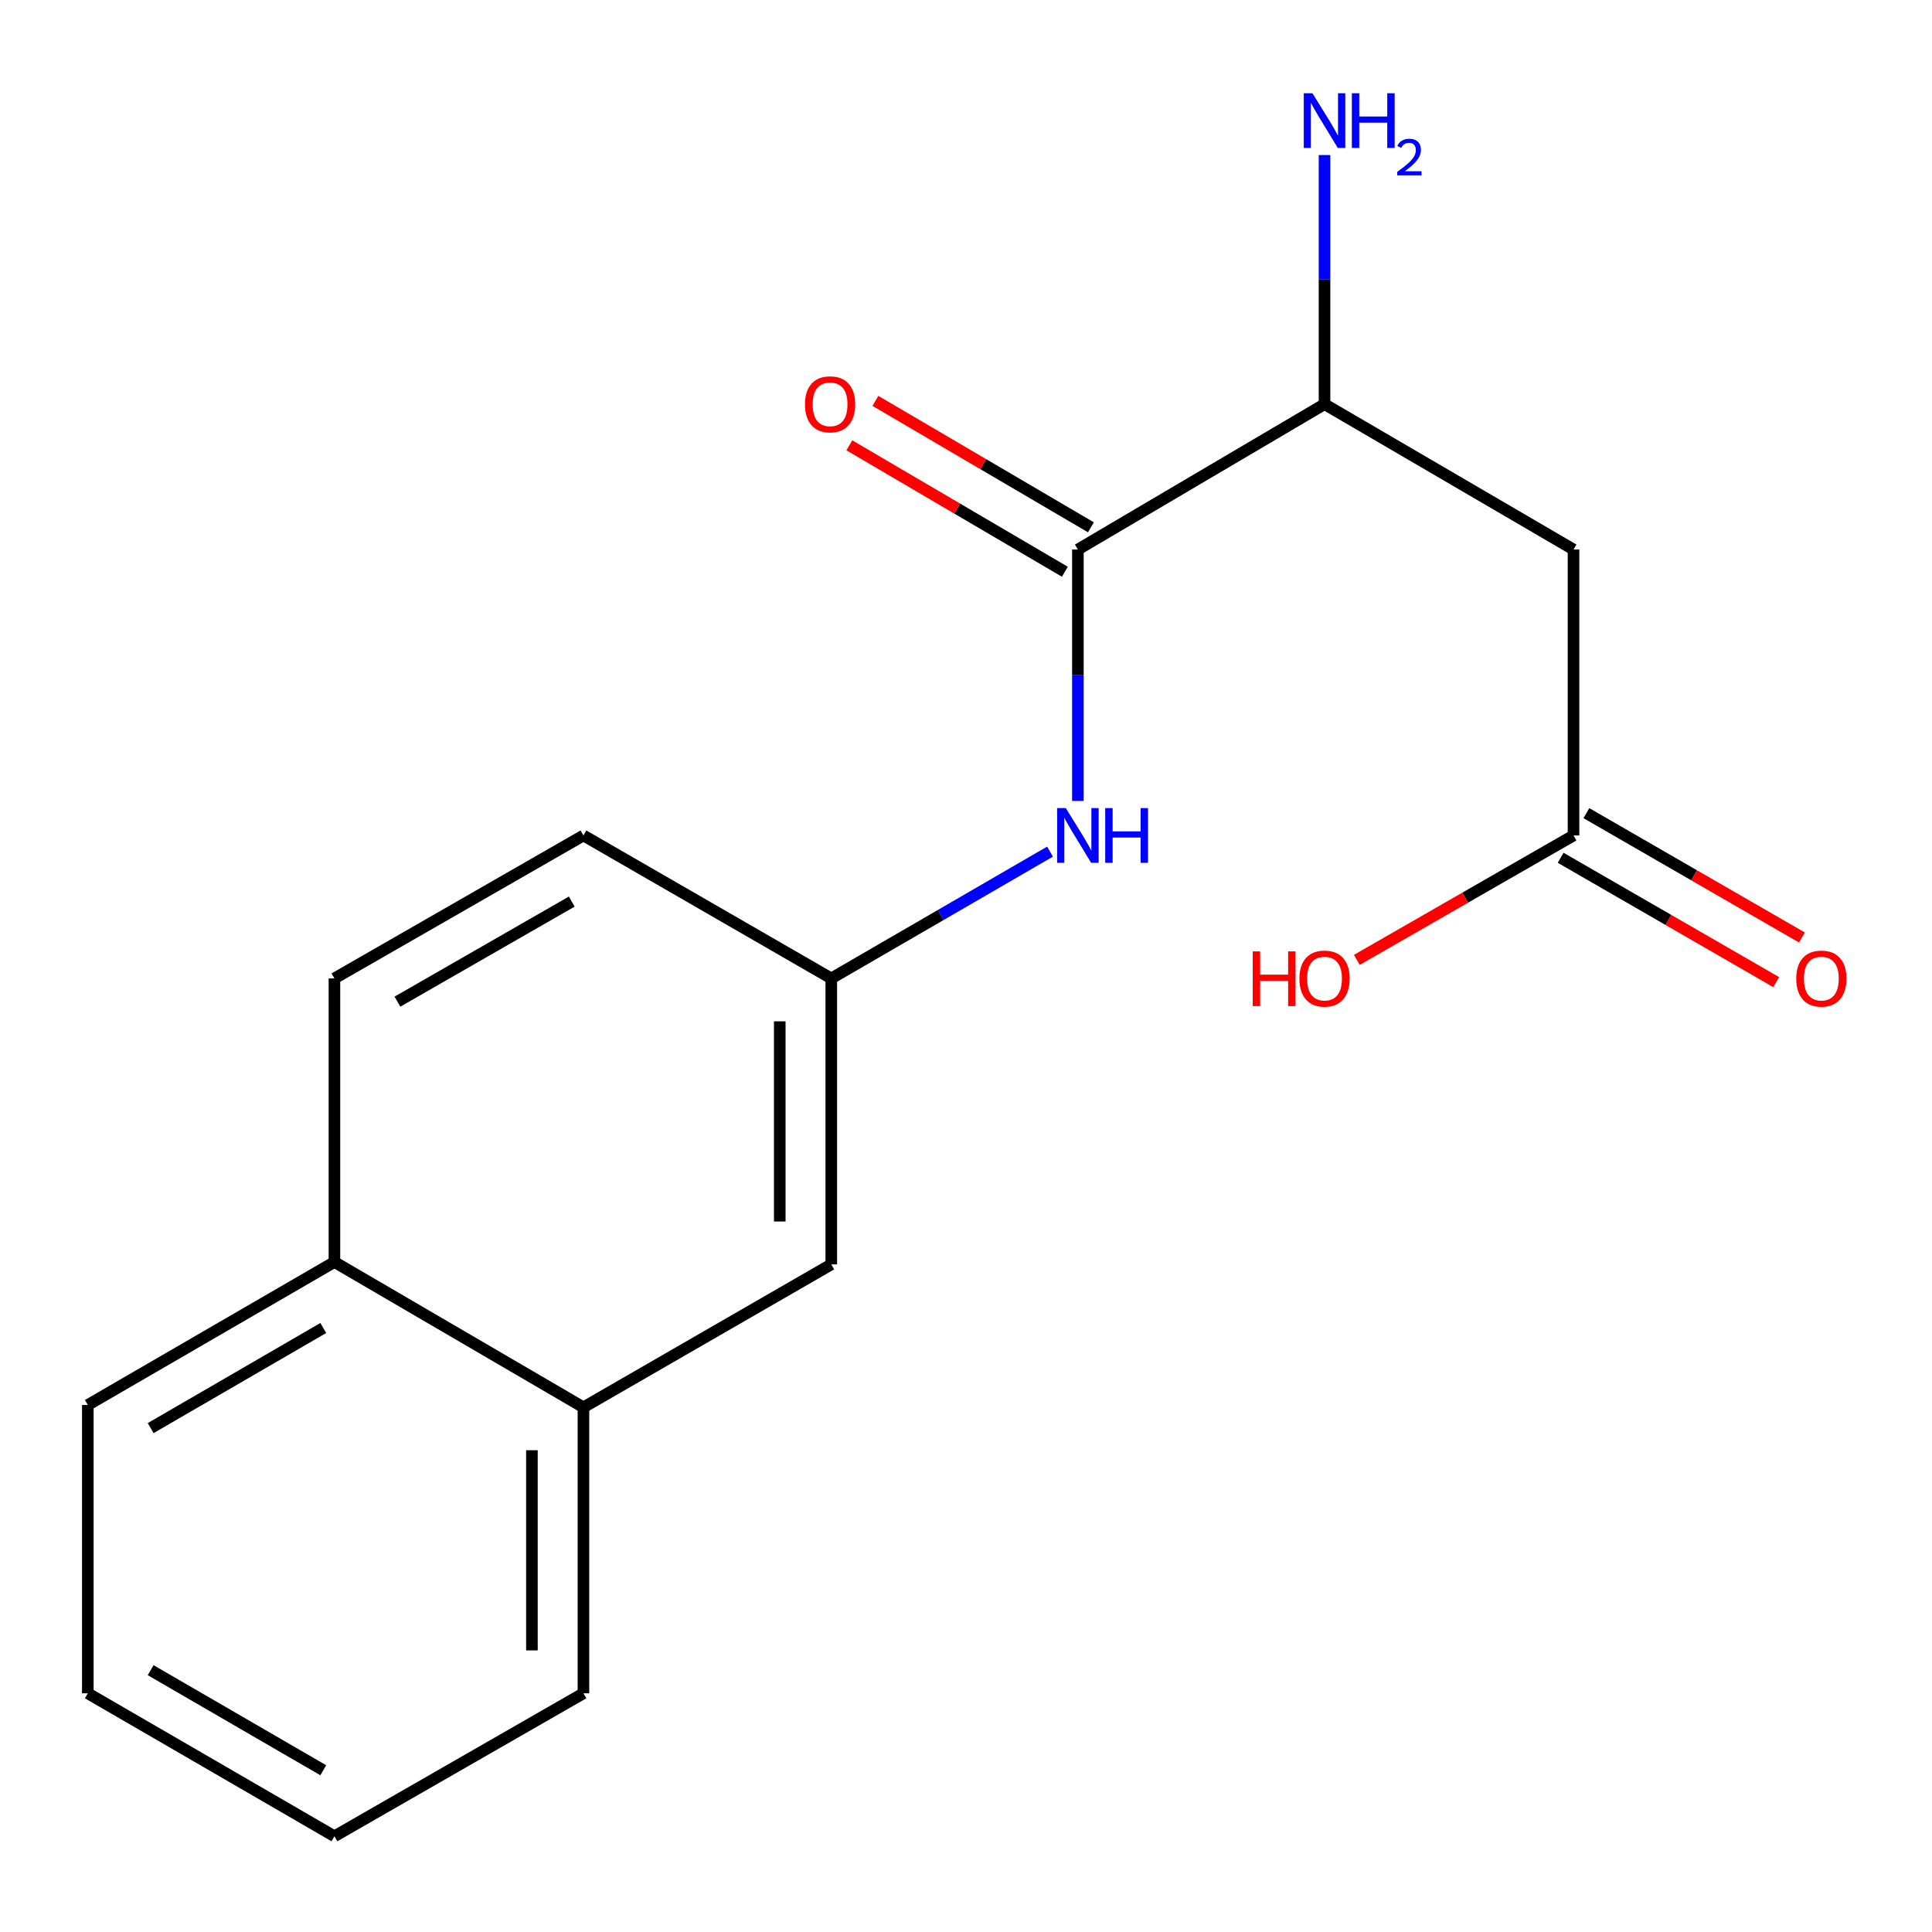 <?xml version='1.0' encoding='iso-8859-1'?>
<svg version='1.1' baseProfile='full'
              xmlns='http://www.w3.org/2000/svg'
                      xmlns:rdkit='http://www.rdkit.org/xml'
                      xmlns:xlink='http://www.w3.org/1999/xlink'
                  xml:space='preserve'
width='1000px' height='1000px' viewBox='0 0 1000 1000'>
<!-- END OF HEADER -->
<rect style='opacity:1.0;fill:#FFFFFF;stroke:none' width='1000' height='1000' x='0' y='0'> </rect>
<path class='bond-1' d='M 557.914,284.435 L 557.914,349.505' style='fill:none;fill-rule:evenodd;stroke:#000000;stroke-width:6px;stroke-linecap:butt;stroke-linejoin:miter;stroke-opacity:1' />
<path class='bond-1' d='M 557.914,349.505 L 557.914,414.575' style='fill:none;fill-rule:evenodd;stroke:#0000FF;stroke-width:6px;stroke-linecap:butt;stroke-linejoin:miter;stroke-opacity:1' />
<path class='bond-2' d='M 557.914,284.435 L 685.574,209.191' style='fill:none;fill-rule:evenodd;stroke:#000000;stroke-width:6px;stroke-linecap:butt;stroke-linejoin:miter;stroke-opacity:1' />
<path class='bond-5' d='M 564.661,272.935 L 508.886,240.216' style='fill:none;fill-rule:evenodd;stroke:#000000;stroke-width:6px;stroke-linecap:butt;stroke-linejoin:miter;stroke-opacity:1' />
<path class='bond-5' d='M 508.886,240.216 L 453.112,207.497' style='fill:none;fill-rule:evenodd;stroke:#FF0000;stroke-width:6px;stroke-linecap:butt;stroke-linejoin:miter;stroke-opacity:1' />
<path class='bond-5' d='M 551.168,295.936 L 495.393,263.217' style='fill:none;fill-rule:evenodd;stroke:#000000;stroke-width:6px;stroke-linecap:butt;stroke-linejoin:miter;stroke-opacity:1' />
<path class='bond-5' d='M 495.393,263.217 L 439.619,230.498' style='fill:none;fill-rule:evenodd;stroke:#FF0000;stroke-width:6px;stroke-linecap:butt;stroke-linejoin:miter;stroke-opacity:1' />
<path class='bond-0' d='M 814.448,284.435 L 685.574,209.191' style='fill:none;fill-rule:evenodd;stroke:#000000;stroke-width:6px;stroke-linecap:butt;stroke-linejoin:miter;stroke-opacity:1' />
<path class='bond-3' d='M 814.448,284.435 L 814.448,432.435' style='fill:none;fill-rule:evenodd;stroke:#000000;stroke-width:6px;stroke-linecap:butt;stroke-linejoin:miter;stroke-opacity:1' />
<path class='bond-4' d='M 543.486,440.8 L 486.878,473.618' style='fill:none;fill-rule:evenodd;stroke:#0000FF;stroke-width:6px;stroke-linecap:butt;stroke-linejoin:miter;stroke-opacity:1' />
<path class='bond-4' d='M 486.878,473.618 L 430.27,506.435' style='fill:none;fill-rule:evenodd;stroke:#000000;stroke-width:6px;stroke-linecap:butt;stroke-linejoin:miter;stroke-opacity:1' />
<path class='bond-11' d='M 685.574,209.191 L 685.574,144.72' style='fill:none;fill-rule:evenodd;stroke:#000000;stroke-width:6px;stroke-linecap:butt;stroke-linejoin:miter;stroke-opacity:1' />
<path class='bond-11' d='M 685.574,144.72 L 685.574,80.249' style='fill:none;fill-rule:evenodd;stroke:#0000FF;stroke-width:6px;stroke-linecap:butt;stroke-linejoin:miter;stroke-opacity:1' />
<path class='bond-8' d='M 807.785,443.985 L 863.575,476.167' style='fill:none;fill-rule:evenodd;stroke:#000000;stroke-width:6px;stroke-linecap:butt;stroke-linejoin:miter;stroke-opacity:1' />
<path class='bond-8' d='M 863.575,476.167 L 919.364,508.35' style='fill:none;fill-rule:evenodd;stroke:#FF0000;stroke-width:6px;stroke-linecap:butt;stroke-linejoin:miter;stroke-opacity:1' />
<path class='bond-8' d='M 821.11,420.886 L 876.9,453.068' style='fill:none;fill-rule:evenodd;stroke:#000000;stroke-width:6px;stroke-linecap:butt;stroke-linejoin:miter;stroke-opacity:1' />
<path class='bond-8' d='M 876.9,453.068 L 932.689,485.251' style='fill:none;fill-rule:evenodd;stroke:#FF0000;stroke-width:6px;stroke-linecap:butt;stroke-linejoin:miter;stroke-opacity:1' />
<path class='bond-13' d='M 814.448,432.435 L 758.368,464.636' style='fill:none;fill-rule:evenodd;stroke:#000000;stroke-width:6px;stroke-linecap:butt;stroke-linejoin:miter;stroke-opacity:1' />
<path class='bond-13' d='M 758.368,464.636 L 702.289,496.837' style='fill:none;fill-rule:evenodd;stroke:#FF0000;stroke-width:6px;stroke-linecap:butt;stroke-linejoin:miter;stroke-opacity:1' />
<path class='bond-7' d='M 430.27,506.435 L 430.27,654.45' style='fill:none;fill-rule:evenodd;stroke:#000000;stroke-width:6px;stroke-linecap:butt;stroke-linejoin:miter;stroke-opacity:1' />
<path class='bond-7' d='M 403.603,528.638 L 403.603,632.248' style='fill:none;fill-rule:evenodd;stroke:#000000;stroke-width:6px;stroke-linecap:butt;stroke-linejoin:miter;stroke-opacity:1' />
<path class='bond-12' d='M 430.27,506.435 L 301.988,432.435' style='fill:none;fill-rule:evenodd;stroke:#000000;stroke-width:6px;stroke-linecap:butt;stroke-linejoin:miter;stroke-opacity:1' />
<path class='bond-6' d='M 301.988,728.435 L 430.27,654.45' style='fill:none;fill-rule:evenodd;stroke:#000000;stroke-width:6px;stroke-linecap:butt;stroke-linejoin:miter;stroke-opacity:1' />
<path class='bond-14' d='M 301.988,728.435 L 301.988,876.45' style='fill:none;fill-rule:evenodd;stroke:#000000;stroke-width:6px;stroke-linecap:butt;stroke-linejoin:miter;stroke-opacity:1' />
<path class='bond-14' d='M 275.321,750.638 L 275.321,854.248' style='fill:none;fill-rule:evenodd;stroke:#000000;stroke-width:6px;stroke-linecap:butt;stroke-linejoin:miter;stroke-opacity:1' />
<path class='bond-18' d='M 301.988,728.435 L 173.099,653.206' style='fill:none;fill-rule:evenodd;stroke:#000000;stroke-width:6px;stroke-linecap:butt;stroke-linejoin:miter;stroke-opacity:1' />
<path class='bond-9' d='M 173.099,653.206 L 173.099,506.435' style='fill:none;fill-rule:evenodd;stroke:#000000;stroke-width:6px;stroke-linecap:butt;stroke-linejoin:miter;stroke-opacity:1' />
<path class='bond-15' d='M 173.099,653.206 L 45.455,727.221' style='fill:none;fill-rule:evenodd;stroke:#000000;stroke-width:6px;stroke-linecap:butt;stroke-linejoin:miter;stroke-opacity:1' />
<path class='bond-15' d='M 167.329,687.377 L 77.978,739.187' style='fill:none;fill-rule:evenodd;stroke:#000000;stroke-width:6px;stroke-linecap:butt;stroke-linejoin:miter;stroke-opacity:1' />
<path class='bond-10' d='M 173.099,506.435 L 301.988,432.435' style='fill:none;fill-rule:evenodd;stroke:#000000;stroke-width:6px;stroke-linecap:butt;stroke-linejoin:miter;stroke-opacity:1' />
<path class='bond-10' d='M 205.71,518.461 L 295.932,466.661' style='fill:none;fill-rule:evenodd;stroke:#000000;stroke-width:6px;stroke-linecap:butt;stroke-linejoin:miter;stroke-opacity:1' />
<path class='bond-16' d='M 301.988,876.45 L 173.099,950.45' style='fill:none;fill-rule:evenodd;stroke:#000000;stroke-width:6px;stroke-linecap:butt;stroke-linejoin:miter;stroke-opacity:1' />
<path class='bond-17' d='M 45.455,727.221 L 45.455,876.45' style='fill:none;fill-rule:evenodd;stroke:#000000;stroke-width:6px;stroke-linecap:butt;stroke-linejoin:miter;stroke-opacity:1' />
<path class='bond-19' d='M 173.099,950.45 L 45.455,876.45' style='fill:none;fill-rule:evenodd;stroke:#000000;stroke-width:6px;stroke-linecap:butt;stroke-linejoin:miter;stroke-opacity:1' />
<path class='bond-19' d='M 167.327,916.28 L 77.976,864.48' style='fill:none;fill-rule:evenodd;stroke:#000000;stroke-width:6px;stroke-linecap:butt;stroke-linejoin:miter;stroke-opacity:1' />
<path  class='atom-2' d='M 551.654 418.275
L 560.934 433.275
Q 561.854 434.755, 563.334 437.435
Q 564.814 440.115, 564.894 440.275
L 564.894 418.275
L 568.654 418.275
L 568.654 446.595
L 564.774 446.595
L 554.814 430.195
Q 553.654 428.275, 552.414 426.075
Q 551.214 423.875, 550.854 423.195
L 550.854 446.595
L 547.174 446.595
L 547.174 418.275
L 551.654 418.275
' fill='#0000FF'/>
<path  class='atom-2' d='M 572.054 418.275
L 575.894 418.275
L 575.894 430.315
L 590.374 430.315
L 590.374 418.275
L 594.214 418.275
L 594.214 446.595
L 590.374 446.595
L 590.374 433.515
L 575.894 433.515
L 575.894 446.595
L 572.054 446.595
L 572.054 418.275
' fill='#0000FF'/>
<path  class='atom-6' d='M 416.647 209.271
Q 416.647 202.471, 420.007 198.671
Q 423.367 194.871, 429.647 194.871
Q 435.927 194.871, 439.287 198.671
Q 442.647 202.471, 442.647 209.271
Q 442.647 216.151, 439.247 220.071
Q 435.847 223.951, 429.647 223.951
Q 423.407 223.951, 420.007 220.071
Q 416.647 216.191, 416.647 209.271
M 429.647 220.751
Q 433.967 220.751, 436.287 217.871
Q 438.647 214.951, 438.647 209.271
Q 438.647 203.711, 436.287 200.911
Q 433.967 198.071, 429.647 198.071
Q 425.327 198.071, 422.967 200.871
Q 420.647 203.671, 420.647 209.271
Q 420.647 214.991, 422.967 217.871
Q 425.327 220.751, 429.647 220.751
' fill='#FF0000'/>
<path  class='atom-9' d='M 929.729 506.515
Q 929.729 499.715, 933.089 495.915
Q 936.449 492.115, 942.729 492.115
Q 949.009 492.115, 952.369 495.915
Q 955.729 499.715, 955.729 506.515
Q 955.729 513.395, 952.329 517.315
Q 948.929 521.195, 942.729 521.195
Q 936.489 521.195, 933.089 517.315
Q 929.729 513.435, 929.729 506.515
M 942.729 517.995
Q 947.049 517.995, 949.369 515.115
Q 951.729 512.195, 951.729 506.515
Q 951.729 500.955, 949.369 498.155
Q 947.049 495.315, 942.729 495.315
Q 938.409 495.315, 936.049 498.115
Q 933.729 500.915, 933.729 506.515
Q 933.729 512.235, 936.049 515.115
Q 938.409 517.995, 942.729 517.995
' fill='#FF0000'/>
<path  class='atom-12' d='M 679.314 48.26
L 688.594 63.26
Q 689.514 64.74, 690.994 67.42
Q 692.474 70.1, 692.554 70.26
L 692.554 48.26
L 696.314 48.26
L 696.314 76.58
L 692.434 76.58
L 682.474 60.18
Q 681.314 58.26, 680.074 56.06
Q 678.874 53.86, 678.514 53.18
L 678.514 76.58
L 674.834 76.58
L 674.834 48.26
L 679.314 48.26
' fill='#0000FF'/>
<path  class='atom-12' d='M 699.714 48.26
L 703.554 48.26
L 703.554 60.3
L 718.034 60.3
L 718.034 48.26
L 721.874 48.26
L 721.874 76.58
L 718.034 76.58
L 718.034 63.5
L 703.554 63.5
L 703.554 76.58
L 699.714 76.58
L 699.714 48.26
' fill='#0000FF'/>
<path  class='atom-12' d='M 723.246 75.587
Q 723.933 73.818, 725.57 72.841
Q 727.206 71.838, 729.477 71.838
Q 732.302 71.838, 733.886 73.369
Q 735.47 74.9, 735.47 77.619
Q 735.47 80.391, 733.41 82.979
Q 731.378 85.566, 727.154 88.628
L 735.786 88.628
L 735.786 90.74
L 723.194 90.74
L 723.194 88.971
Q 726.678 86.49, 728.738 84.642
Q 730.823 82.794, 731.826 81.131
Q 732.83 79.467, 732.83 77.751
Q 732.83 75.956, 731.932 74.953
Q 731.034 73.95, 729.477 73.95
Q 727.972 73.95, 726.969 74.557
Q 725.966 75.164, 725.253 76.511
L 723.246 75.587
' fill='#0000FF'/>
<path  class='atom-14' d='M 648.414 492.435
L 652.254 492.435
L 652.254 504.475
L 666.734 504.475
L 666.734 492.435
L 670.574 492.435
L 670.574 520.755
L 666.734 520.755
L 666.734 507.675
L 652.254 507.675
L 652.254 520.755
L 648.414 520.755
L 648.414 492.435
' fill='#FF0000'/>
<path  class='atom-14' d='M 672.574 506.515
Q 672.574 499.715, 675.934 495.915
Q 679.294 492.115, 685.574 492.115
Q 691.854 492.115, 695.214 495.915
Q 698.574 499.715, 698.574 506.515
Q 698.574 513.395, 695.174 517.315
Q 691.774 521.195, 685.574 521.195
Q 679.334 521.195, 675.934 517.315
Q 672.574 513.435, 672.574 506.515
M 685.574 517.995
Q 689.894 517.995, 692.214 515.115
Q 694.574 512.195, 694.574 506.515
Q 694.574 500.955, 692.214 498.155
Q 689.894 495.315, 685.574 495.315
Q 681.254 495.315, 678.894 498.115
Q 676.574 500.915, 676.574 506.515
Q 676.574 512.235, 678.894 515.115
Q 681.254 517.995, 685.574 517.995
' fill='#FF0000'/>
</svg>

